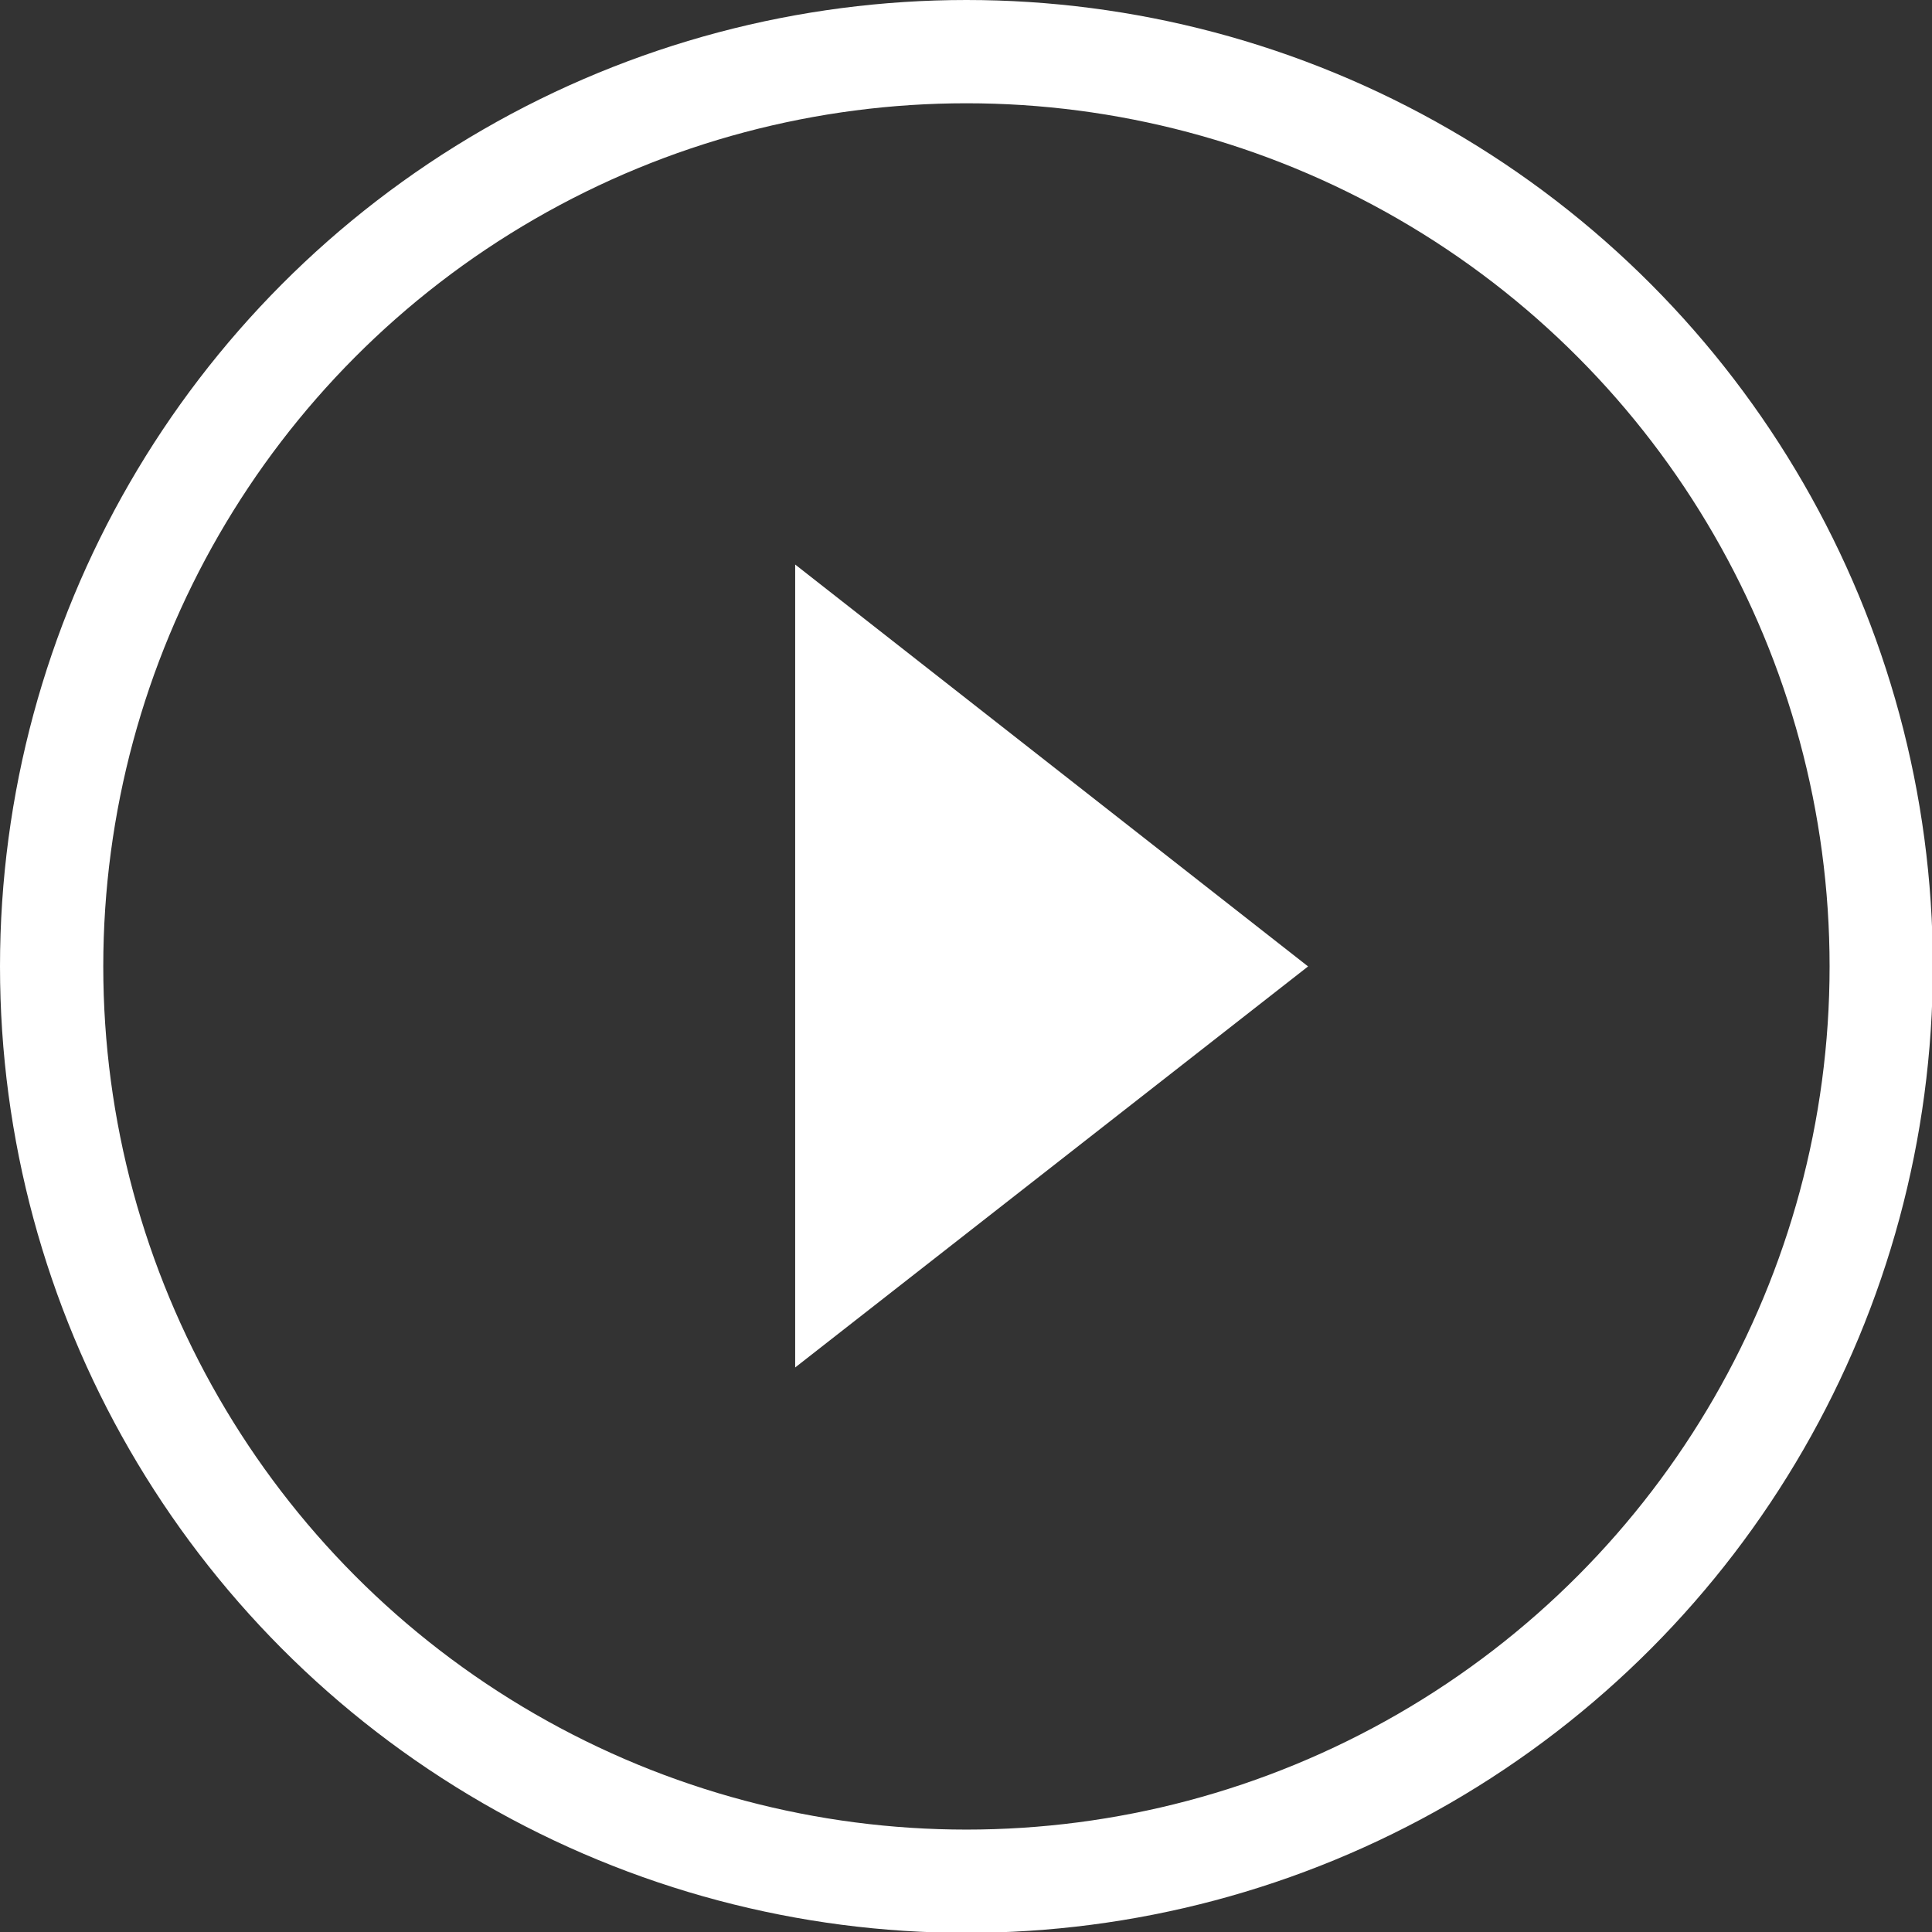 <svg id="Layer_1" data-name="Layer 1" xmlns="http://www.w3.org/2000/svg" viewBox="0 0 22.45 22.45"><rect x="0" y="0" width="22.45" height="22.45" fill="#333333" stroke="none"/><defs><style>.cls-1{fill:none;stroke:#fff;stroke-linecap:round;stroke-miterlimit:20;stroke-width:1.2px;}.cls-2{fill:#fff;}</style></defs><title>playbtn1.2</title><circle class="cls-1" cx="11.23" cy="11.23" r="10.63"/><polygon class="cls-2" points="15.2 11.23 9.24 6.56 9.24 15.89 15.2 11.23"/></svg>